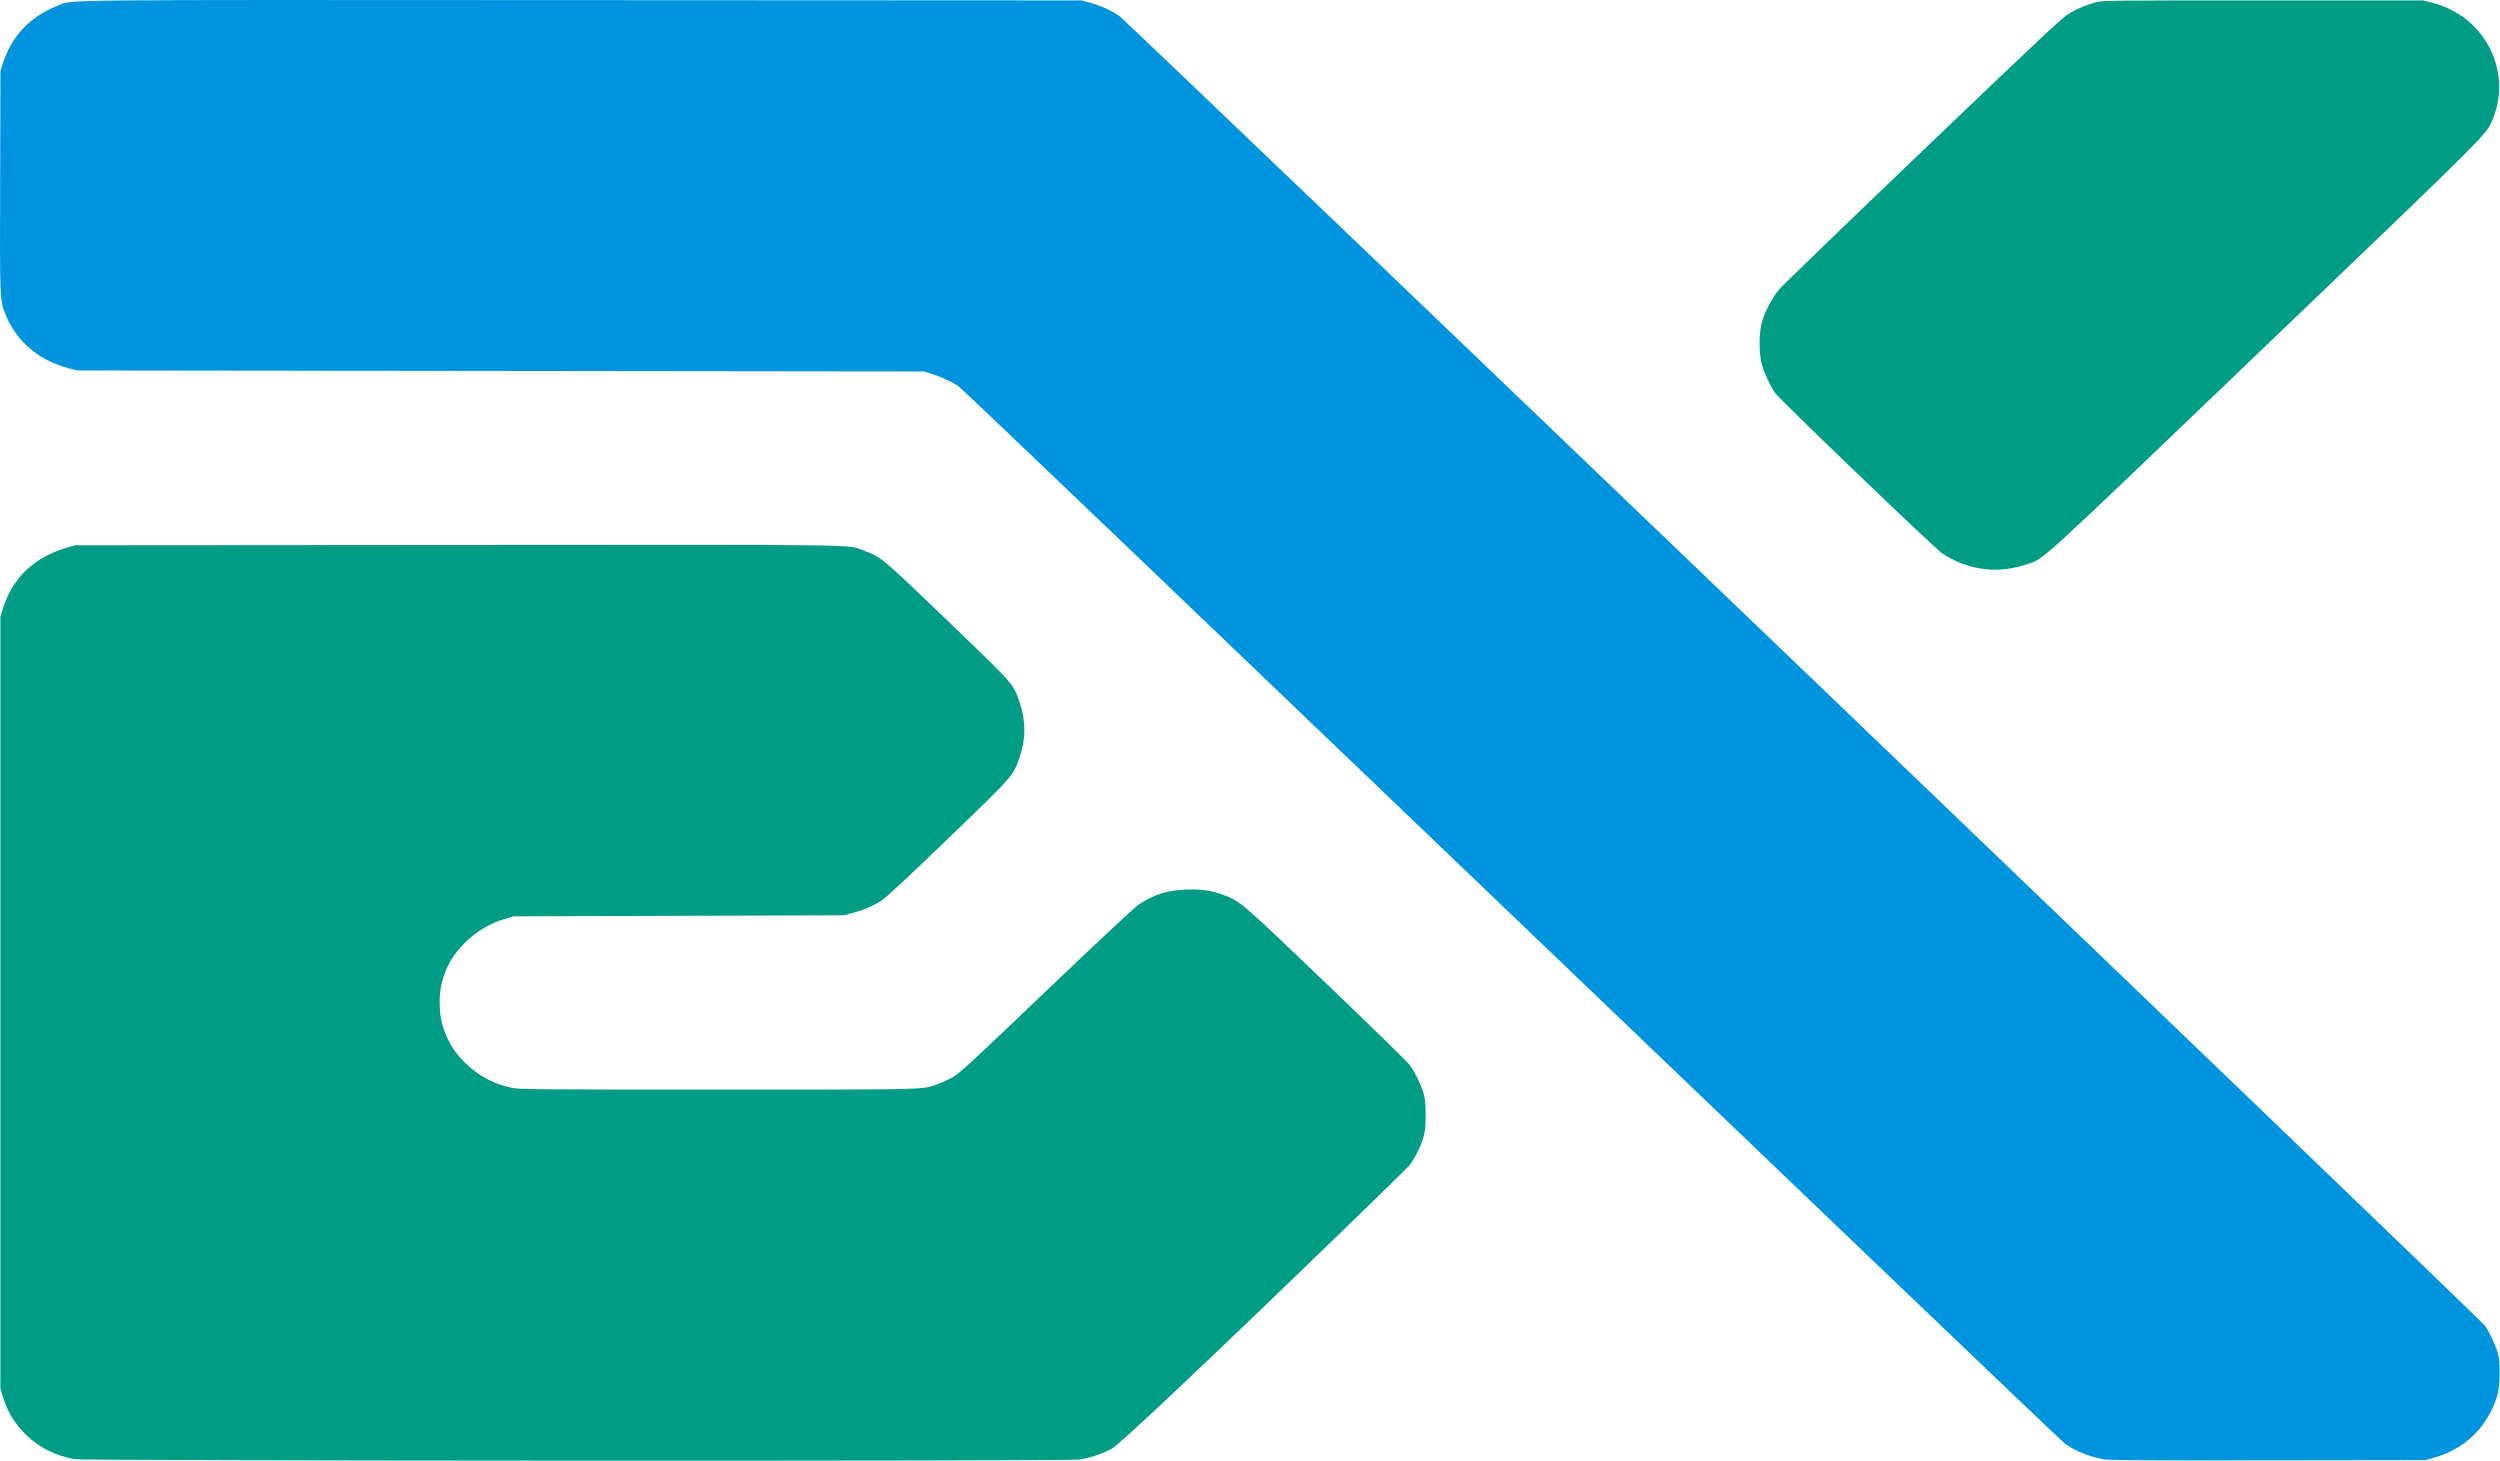 <?xml version="1.0" encoding="UTF-8" standalone="no"?>
<!-- Created with Inkscape (http://www.inkscape.org/) -->
<svg xmlns:inkscape="http://www.inkscape.org/namespaces/inkscape" xmlns:sodipodi="http://sodipodi.sourceforge.net/DTD/sodipodi-0.dtd" xmlns="http://www.w3.org/2000/svg" xmlns:svg="http://www.w3.org/2000/svg" width="160.09mm" height="93.541mm" viewBox="0 0 145.537 85.037" version="1.1" id="svg1" xml:space="preserve" inkscape:version="1.3 (0e150ed6c4, 2023-07-21)" sodipodi:docname="exlive_min.svg">
  <defs id="defs1"></defs>
  <g inkscape:label="Layer 1" inkscape:groupmode="layer" id="layer1" transform="translate(-31.929,-109.025)">
    <g id="g1" transform="matrix(0.704,0,0,0.675,30.224,47.078)">
      <path style="display:inline;fill:#0094de" d="m 176.347,217.622 c -1.112,-0.204 -2.232,-0.669 -3.119,-1.296 -0.617,-0.436 -91.006,-90.893 -91.589,-91.283 -0.537,-0.359 -1.501,-0.811 -2.225,-1.044 l -0.59,-0.189 -70.019,-0.088 -0.704,-0.189 c -2.386,-0.642 -4.252,-2.255 -5.141,-4.447 -0.568,-1.4 -0.555,-1.103 -0.527,-11.666 l 0.025,-9.518 0.191,-0.62 c 0.573,-1.861 1.57,-3.239 3.069,-4.241 0.408,-0.273 1.047,-0.614 1.422,-0.758 1.458,-0.562 -2.047,-0.522 43.448,-0.498 l 41.275,0.022 0.677,0.192 c 0.862,0.244 1.79,0.683 2.448,1.159 0.655,0.474 112.541,112.385 112.908,112.935 0.39,0.582 0.889,1.693 1.072,2.385 0.12,0.452 0.155,0.873 0.149,1.778 -0.01,1.44 -0.174,2.141 -0.794,3.387 -0.951,1.912 -2.598,3.267 -4.7,3.865 l -0.677,0.193 -12.996,0.018 c -10.417,0.014 -13.117,-0.004 -13.602,-0.093 z" id="path2" inkscape:label="path2" sodipodi:insensitive="true" sodipodi:nodetypes="ssssccssscsssscssssssscsss"></path>
      <path style="display:inline;fill:#009c85" d="m 8.622,217.621 c -1.591,-0.289 -2.912,-0.97 -4.014,-2.071 -0.954,-0.953 -1.567,-2.005 -1.962,-3.367 l -0.191,-0.659 v -33.274 -33.274 l 0.191,-0.659 c 0.782,-2.698 2.611,-4.508 5.397,-5.341 l 0.593,-0.177 31.538,-0.024 c 34.665,-0.026 32.276,-0.06 33.666,0.479 1.463,0.568 1.461,0.566 6.894,6.007 5.565,5.573 5.453,5.44 6.001,7.085 0.524,1.571 0.523,3.163 -0.001,4.737 -0.544,1.631 -0.449,1.52 -5.915,7.012 -3.444,3.46 -5.133,5.098 -5.535,5.366 -0.663,0.444 -1.467,0.799 -2.407,1.066 l -0.655,0.185 -27.347,0.09 -0.621,0.191 c -1.313,0.404 -2.433,1.091 -3.364,2.061 -1.002,1.044 -1.542,1.999 -1.912,3.381 -0.267,0.997 -0.265,2.606 0.005,3.627 0.352,1.333 0.932,2.374 1.862,3.34 1.072,1.114 2.437,1.887 3.849,2.178 0.742,0.153 1.436,0.16 17.086,0.161 17.626,0.001 16.845,0.02 18.122,-0.445 0.312,-0.114 0.864,-0.373 1.228,-0.576 0.605,-0.338 1.268,-0.974 7.815,-7.493 4.429,-4.411 7.348,-7.253 7.662,-7.463 1.301,-0.867 2.362,-1.213 3.902,-1.272 1.274,-0.049 2.134,0.086 3.153,0.493 1.332,0.532 1.429,0.62 8.382,7.558 3.601,3.593 6.716,6.768 6.923,7.054 0.465,0.644 0.981,1.741 1.187,2.527 0.117,0.445 0.156,0.898 0.156,1.82 0,0.922 -0.039,1.375 -0.156,1.82 -0.207,0.785 -0.722,1.882 -1.187,2.527 -0.188,0.261 -23.349,23.721 -24.63,24.435 -0.818,0.455 -1.851,0.809 -2.715,0.929 -1.046,0.145 -82.191,0.112 -82.997,-0.034 z M 166.624,140.867 c -1.296,-0.14 -2.646,-0.666 -3.671,-1.431 -0.703,-0.525 -13.352,-13.195 -13.72,-13.742 -0.42,-0.627 -0.92,-1.734 -1.118,-2.477 -0.254,-0.956 -0.255,-2.679 -0.002,-3.641 0.243,-0.921 0.845,-2.112 1.443,-2.855 0.273,-0.339 5.653,-5.761 11.957,-12.049 10.611,-10.586 11.511,-11.462 12.138,-11.819 0.759,-0.433 1.347,-0.677 2.159,-0.898 0.515,-0.14 1.399,-0.149 13.758,-0.149 h 13.208 l 0.72,0.191 c 1.848,0.492 3.342,1.569 4.362,3.146 1.325,2.049 1.593,4.644 0.706,6.863 -0.57,1.428 0.092,0.737 -18.927,19.74 -19.336,19.319 -18.083,18.126 -19.637,18.694 -1.071,0.391 -2.289,0.545 -3.376,0.428 z" id="path1" inkscape:label="path1" sodipodi:insensitive="true" sodipodi:nodetypes="csscccssccsssssssccsssssscsssssssssscssscccssscssssscssssscc"></path>
    </g>
  </g>
</svg>
